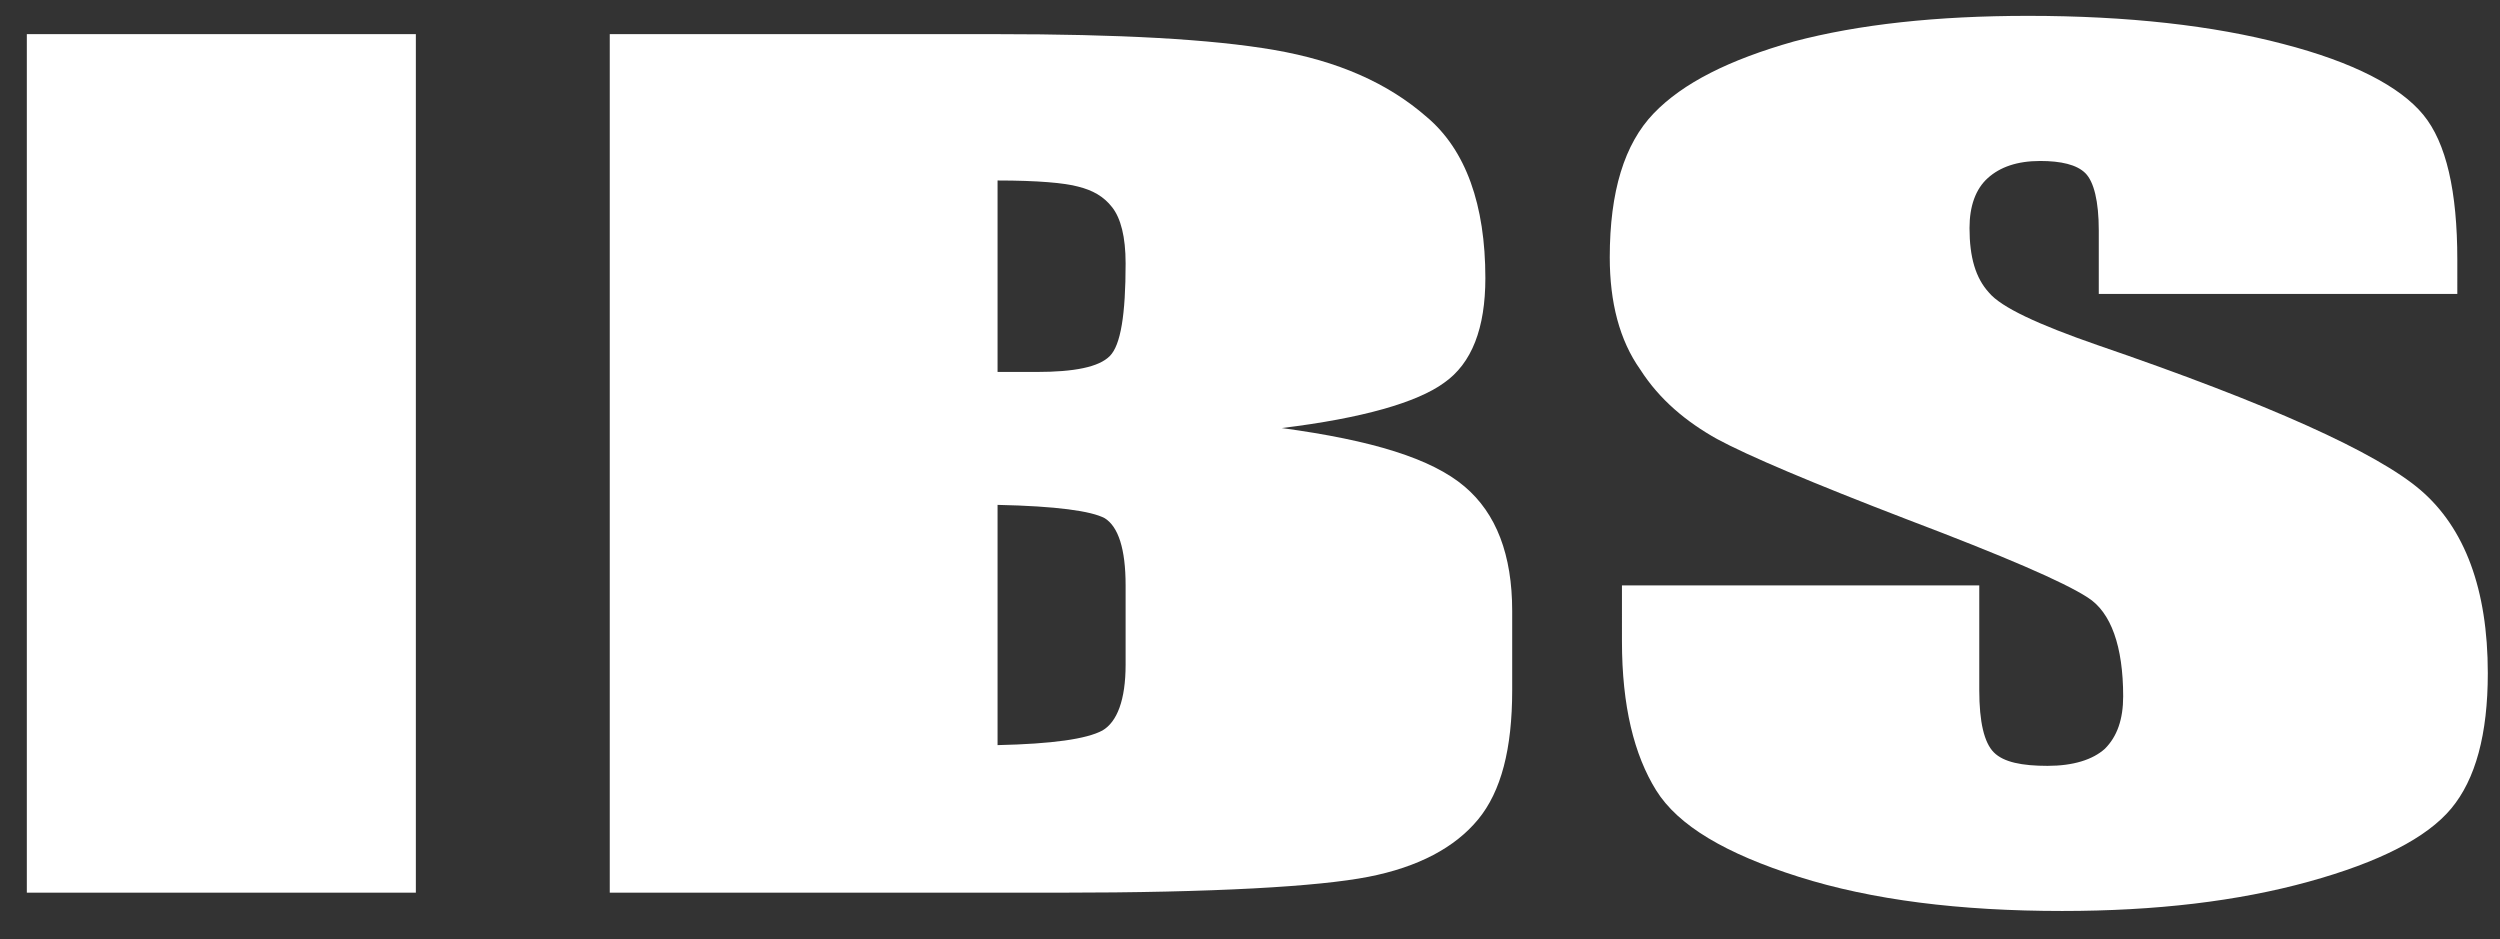 <?xml version="1.0" encoding="utf-8"?>
<!-- Generator: Adobe Illustrator 26.3.1, SVG Export Plug-In . SVG Version: 6.00 Build 0)  -->
<svg version="1.1" id="レイヤー_3" xmlns="http://www.w3.org/2000/svg" xmlns:xlink="http://www.w3.org/1999/xlink" x="0px"
	 y="0px" viewBox="0 0 205 77" style="enable-background:new 0 0 205 77;" xml:space="preserve">
<rect x="0" y="0" width="205" height="77" fill="#333333" stroke="none"/>
<style type="text/css">
	.st0{fill:#FFFFFF;}
</style>
<g>
	<path class="st0" d="M34.1,2.8v70.4H2.2V2.8H34.1z"/>
	<path class="st0" d="M50,2.8h31.7c10,0,17.6,0.4,22.8,1.3c5.2,0.9,9.3,2.7,12.5,5.5c3.2,2.7,4.8,7.2,4.8,13.2c0,4.1-1.1,7-3.4,8.6
		c-2.2,1.6-6.7,2.9-13.3,3.7c7.4,1,12.3,2.5,15,4.8c2.6,2.2,3.9,5.6,3.9,10.2v6.5c0,4.8-0.9,8.3-2.8,10.6c-1.9,2.3-4.9,3.9-9,4.7
		c-4.1,0.8-12.6,1.3-25.4,1.3H50V2.8z M81.8,14.8v15.7c1.4,0,2.4,0,3.2,0c3.1,0,5.1-0.4,6-1.3c0.9-0.9,1.3-3.4,1.3-7.6
		c0-2.2-0.4-3.7-1.1-4.6c-0.7-0.9-1.6-1.4-2.8-1.7C87.3,15,85.1,14.8,81.8,14.8z M81.8,41.4v19.7c4.5-0.1,7.3-0.5,8.6-1.2
		c1.2-0.7,1.9-2.5,1.9-5.4V48c0-3-0.6-4.8-1.7-5.5C89.5,41.9,86.6,41.5,81.8,41.4z"/>
	<path class="st0" d="M201.4,24.1h-29.3v-5.2c0-2.4-0.4-4-1.1-4.7c-0.7-0.7-2-1-3.7-1c-1.9,0-3.3,0.5-4.3,1.4
		c-1,0.9-1.5,2.3-1.5,4.1c0,2.4,0.5,4.1,1.6,5.3c1,1.2,4,2.6,8.9,4.3c14,4.8,22.9,8.8,26.5,11.9c3.6,3.1,5.5,8.1,5.5,15
		c0,5-1,8.7-3,11.1c-2,2.4-5.9,4.4-11.7,6c-5.8,1.6-12.5,2.4-20.2,2.4c-8.4,0-15.6-0.9-21.6-2.8c-6-1.9-9.9-4.2-11.7-7.1
		c-1.8-2.9-2.8-6.9-2.8-12.2V48h29.3v8.6c0,2.6,0.4,4.3,1.2,5.1c0.8,0.8,2.3,1.1,4.4,1.1c2.1,0,3.7-0.5,4.7-1.4c1-1,1.5-2.4,1.5-4.3
		c0-4.1-1-6.9-2.9-8.1c-2-1.3-6.9-3.4-14.8-6.4c-7.8-3-13-5.2-15.6-6.6c-2.5-1.4-4.7-3.2-6.3-5.7c-1.7-2.4-2.5-5.5-2.5-9.2
		c0-5.4,1.2-9.3,3.6-11.8c2.4-2.5,6.2-4.4,11.5-5.9c5.3-1.4,11.7-2.1,19.2-2.1c8.2,0,15.2,0.8,20.9,2.3c5.8,1.5,9.6,3.5,11.5,5.8
		c1.9,2.3,2.8,6.3,2.8,11.9V24.1z"/>
</g>
</svg>
